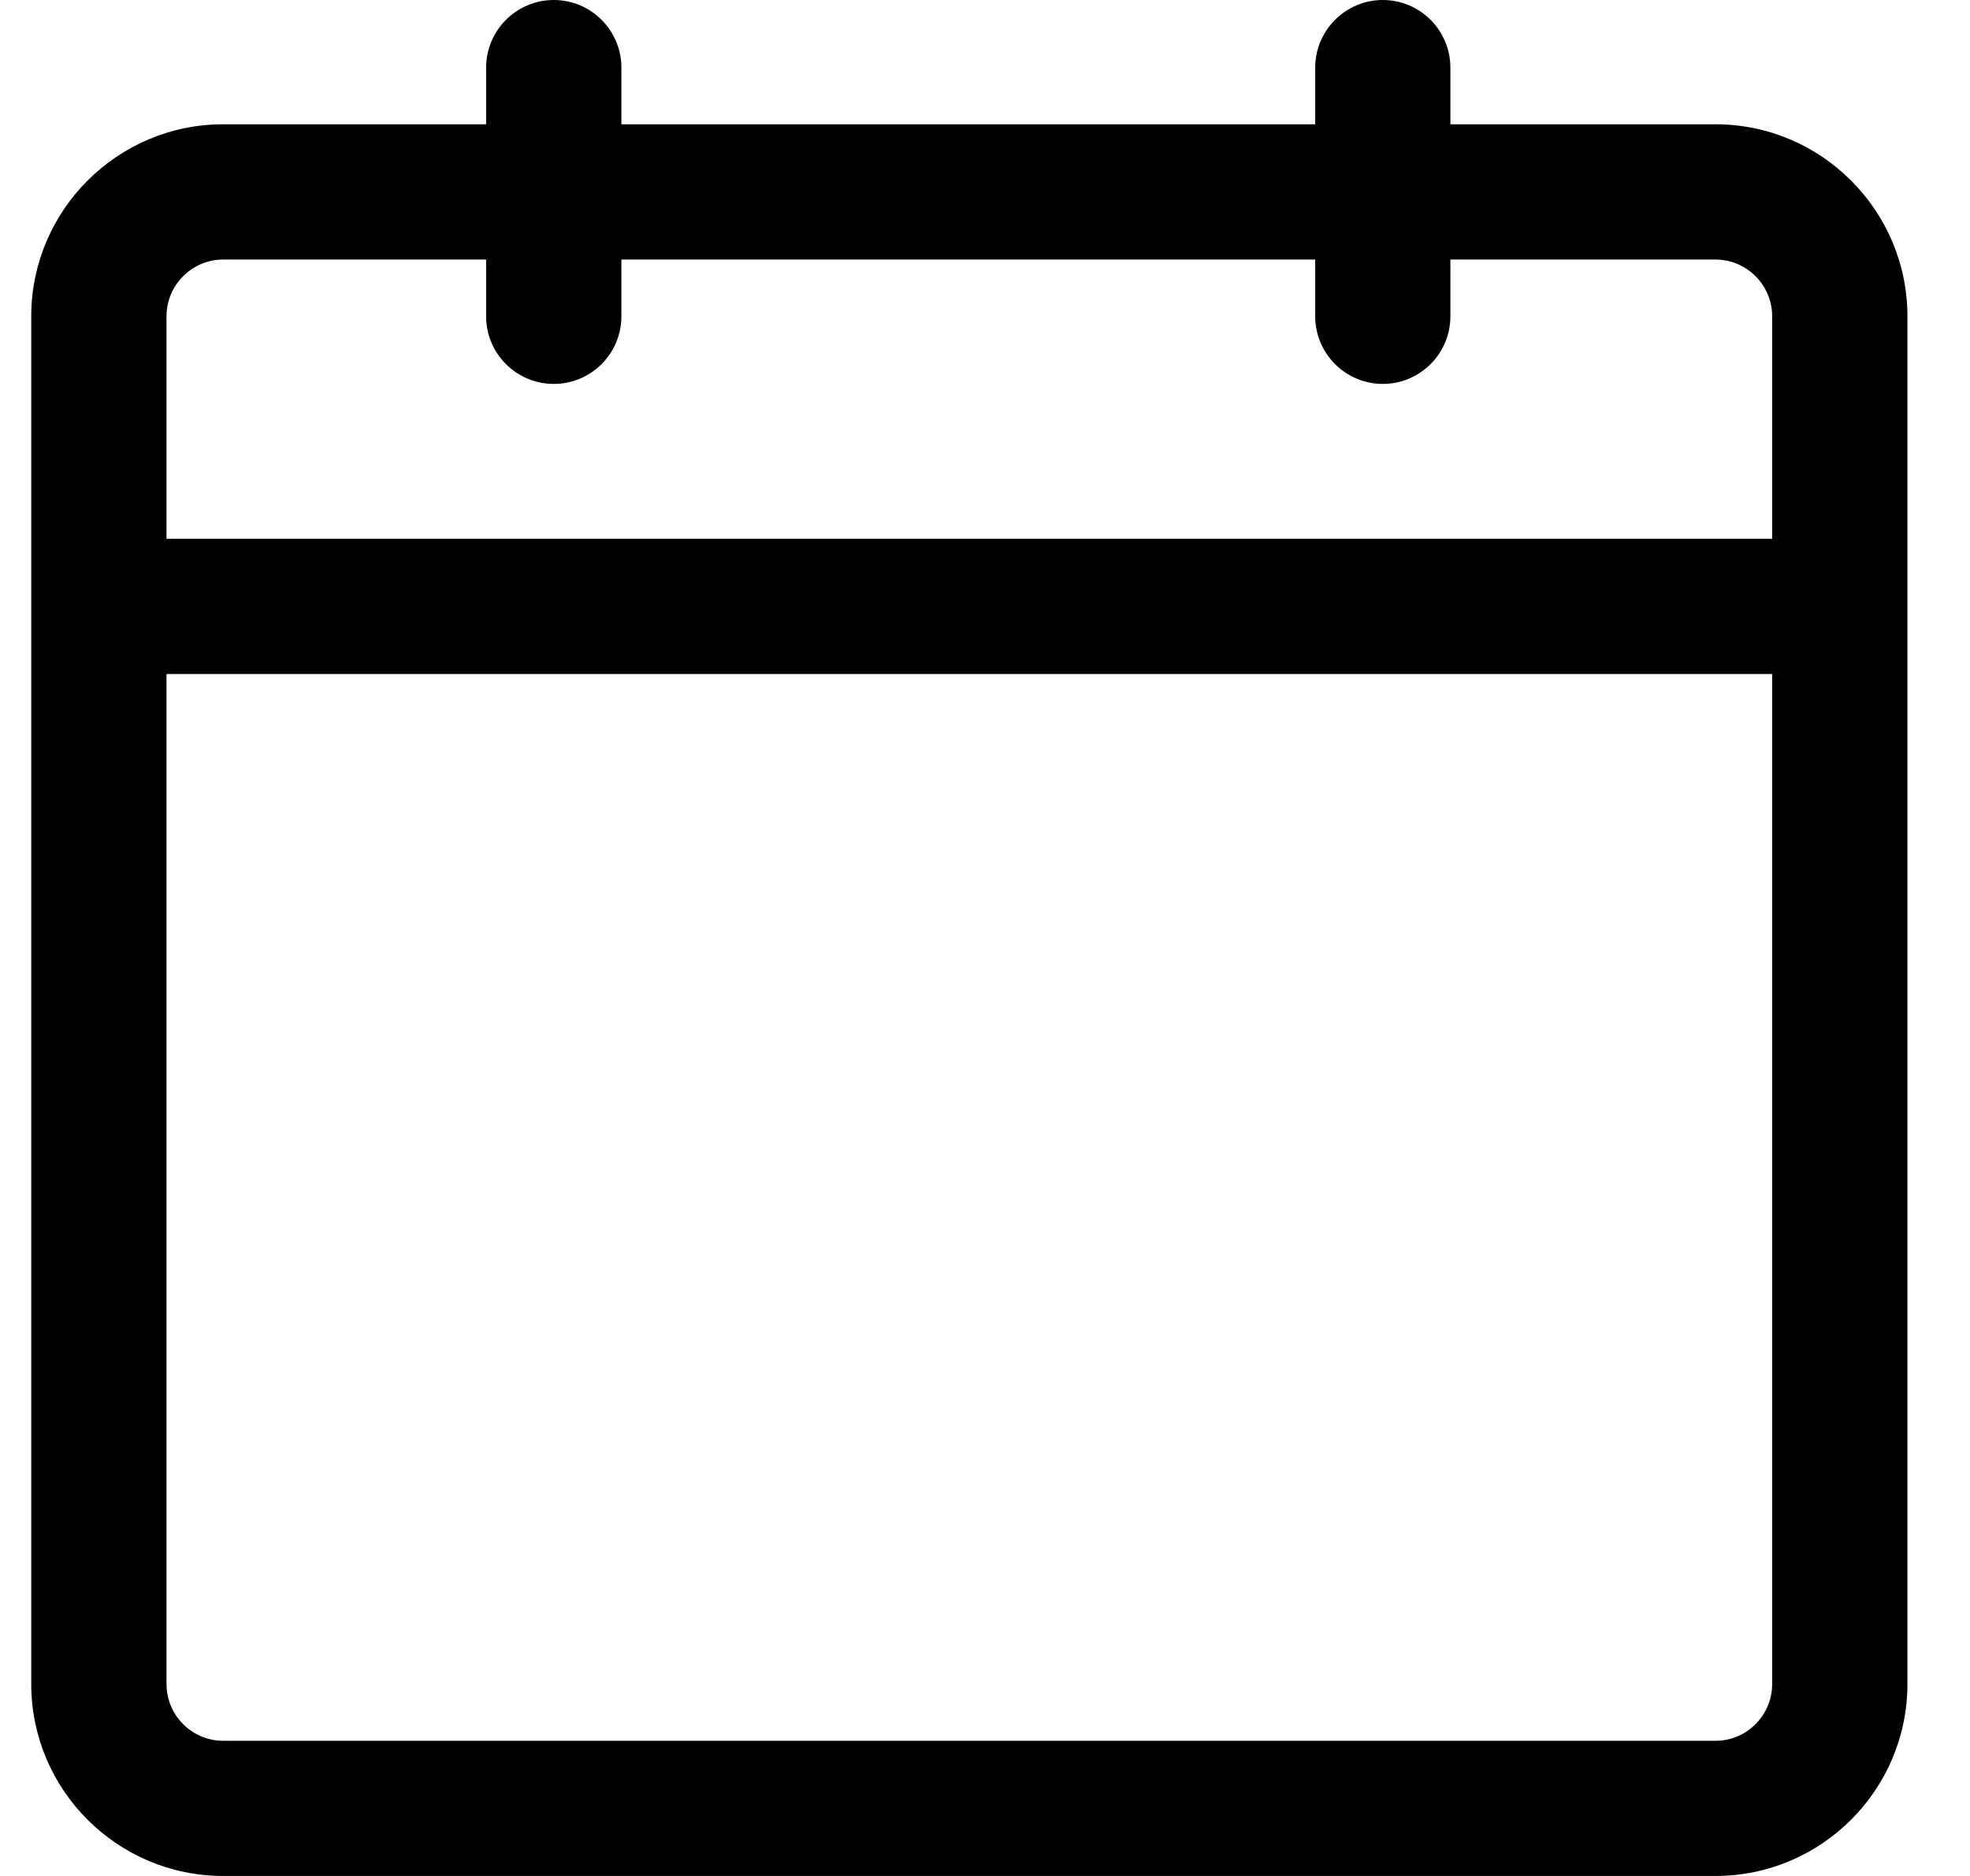 <svg xmlns="http://www.w3.org/2000/svg" width="21" height="20" viewBox="0 0 21 20">
  <path fill-rule="evenodd" d="M21.57,47.093 C21.968,47.093 22.291,46.77 22.291,46.372 L22.291,45.767 L29.687,45.767 L29.687,46.372 C29.687,46.77 30.01,47.093 30.408,47.093 C30.805,47.093 31.128,46.77 31.128,46.372 L31.128,45.767 L33.954,45.767 C34.287,45.767 34.558,46.039 34.558,46.372 L34.558,48.744 L17.442,48.744 L17.442,46.372 C17.442,46.039 17.713,45.767 18.046,45.767 L20.849,45.767 L20.849,46.372 C20.849,46.77 21.172,47.093 21.57,47.093 L21.57,47.093 Z M34.558,50.186 L34.558,60.954 C34.558,61.287 34.287,61.559 33.954,61.559 L18.046,61.559 C17.713,61.559 17.442,61.287 17.442,60.954 L17.442,50.186 L34.558,50.186 Z M33.954,44.325 L31.128,44.325 L31.128,43.721 C31.128,43.324 30.805,43 30.408,43 C30.01,43 29.687,43.324 29.687,43.721 L29.687,44.325 L22.291,44.325 L22.291,43.721 C22.291,43.324 21.968,43 21.57,43 C21.172,43 20.849,43.324 20.849,43.721 L20.849,44.325 L18.046,44.325 C16.918,44.325 16,45.244 16,46.372 L16,60.954 C16,62.082 16.918,63 18.046,63 L33.954,63 C35.082,63 36,62.082 36,60.954 L36,46.372 C36,45.244 35.082,44.325 33.954,44.325 L33.954,44.325 Z" transform="translate(-15.667 -43)"/>
</svg>

